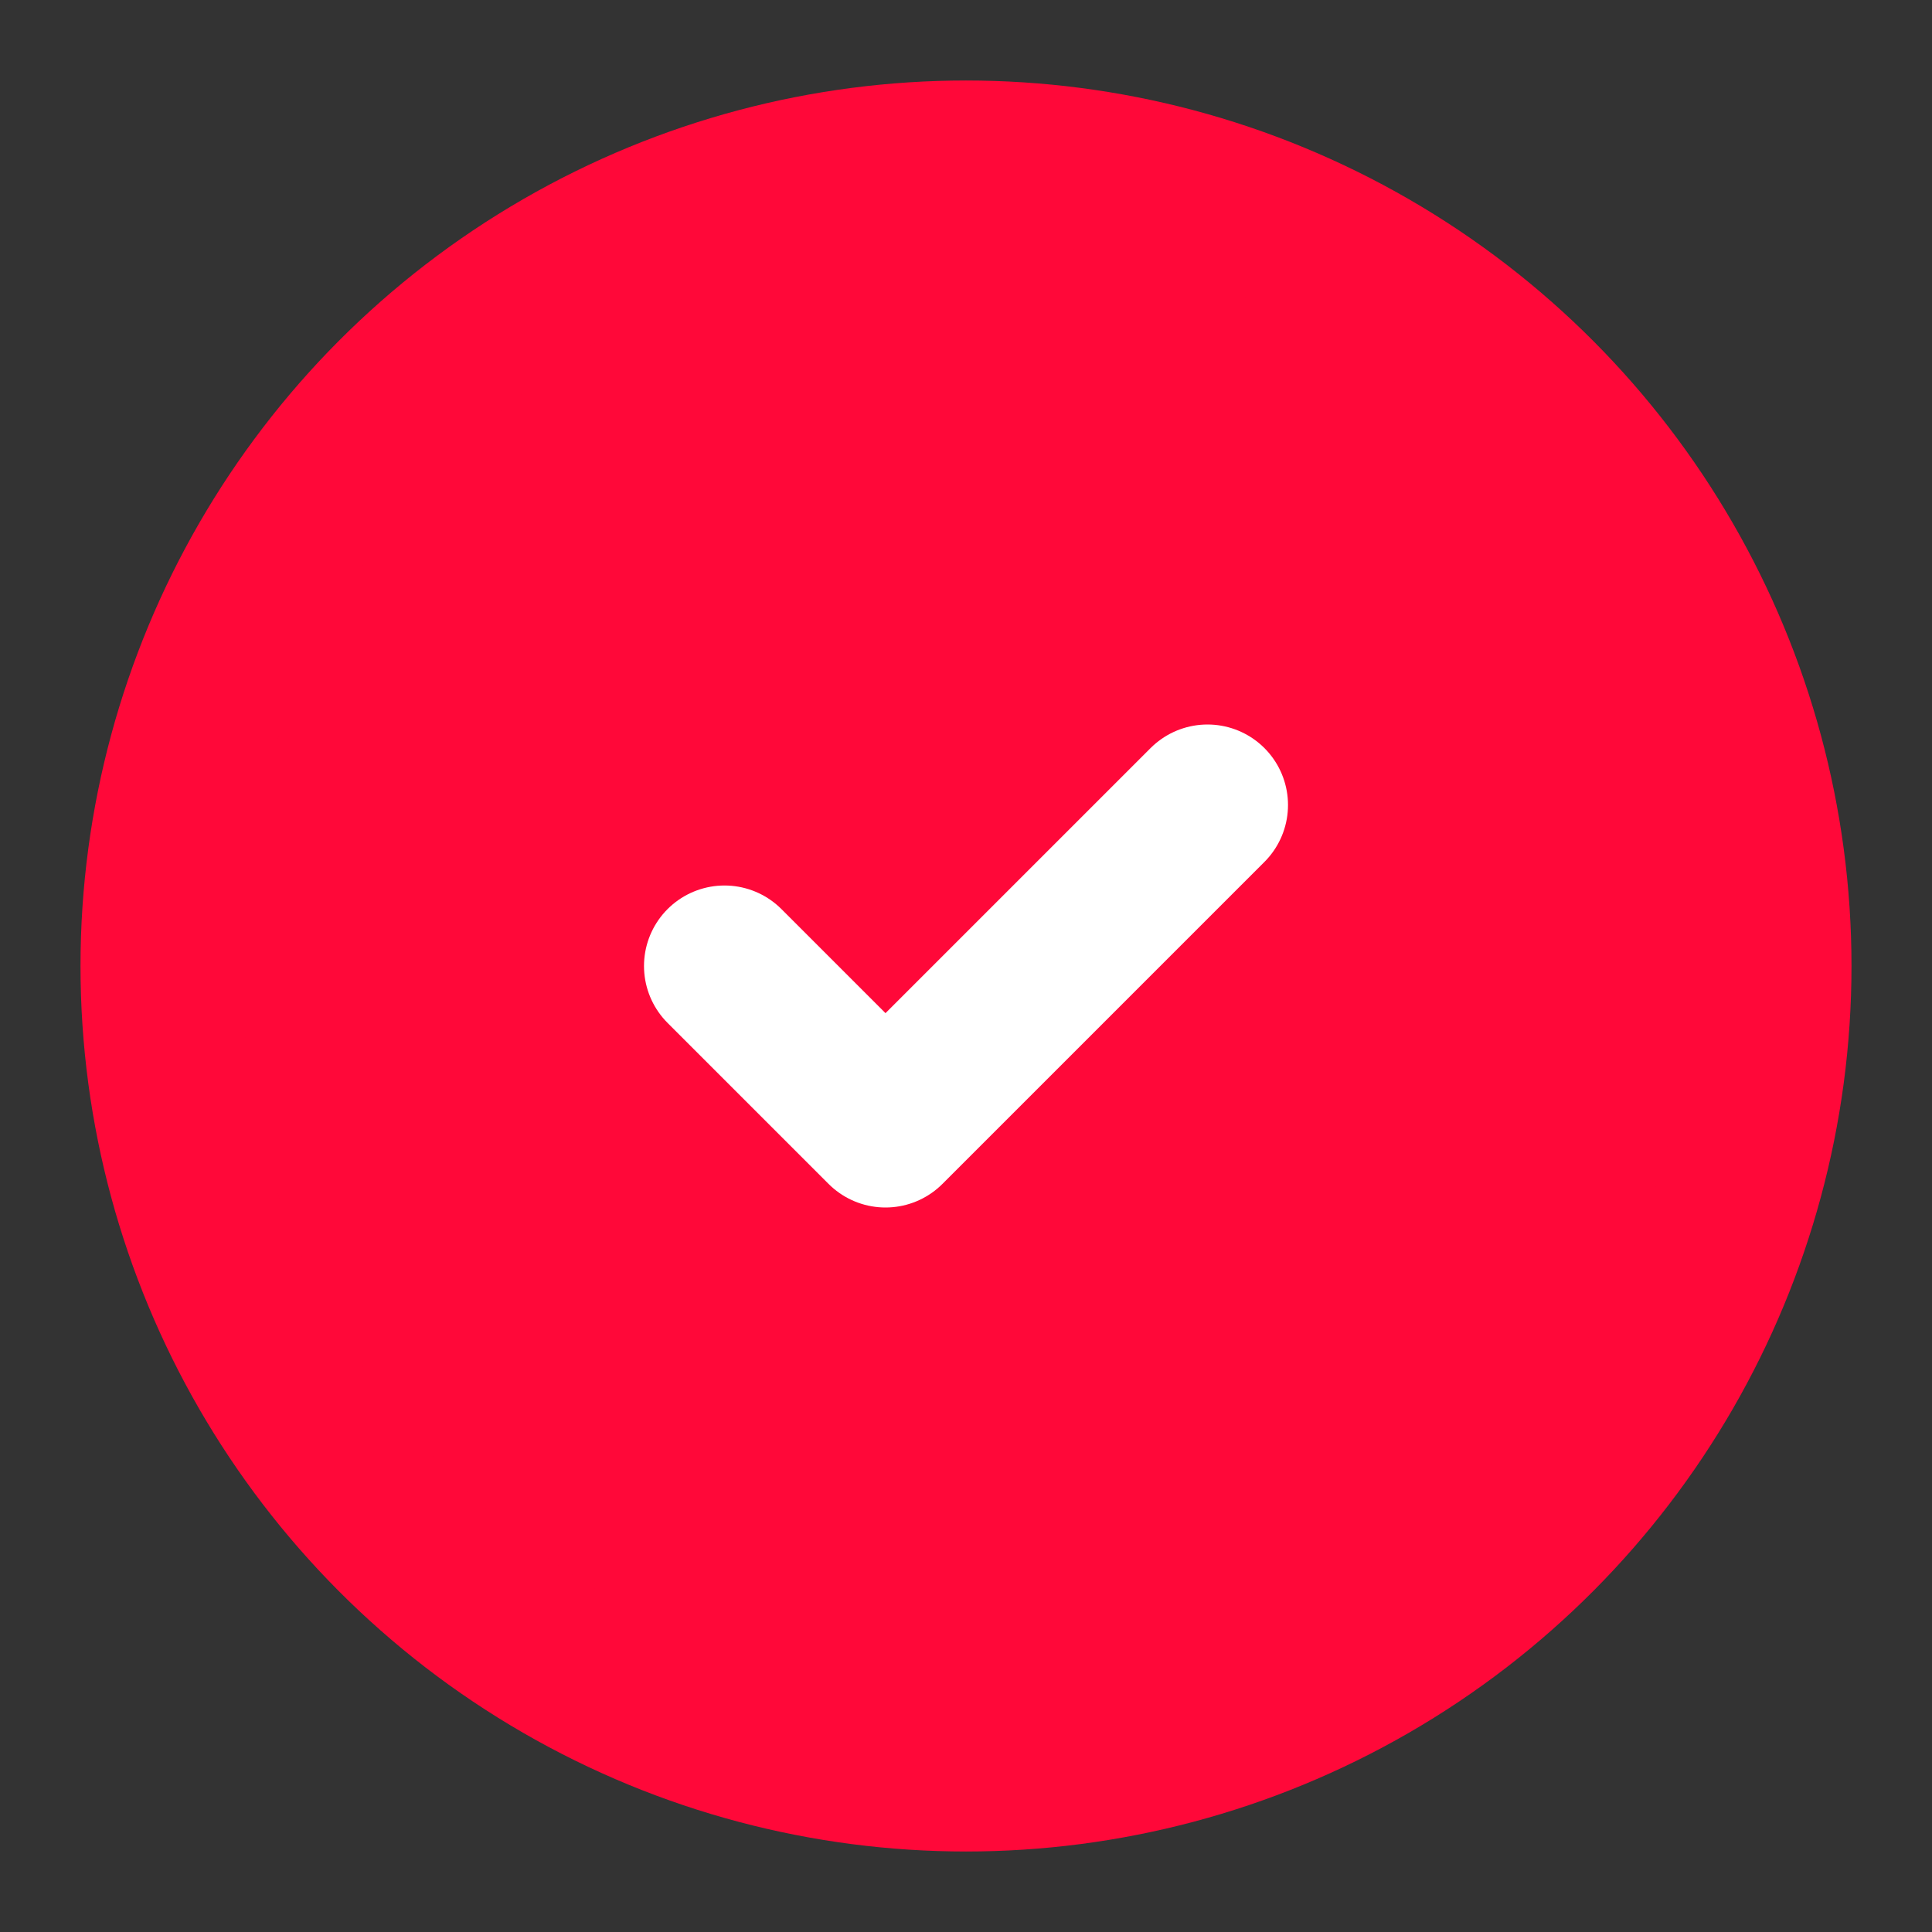 <svg width="24" height="24" viewBox="0 0 24 24" fill="none" xmlns="http://www.w3.org/2000/svg">
  <rect x="0" y="0" width="24" height="24" fill="#333333" stroke="none"/>
  <circle cx="12" cy="12" r="10" fill="#ff0839"/>
  <path d="M9 12L11 14L15 10" stroke="white" stroke-width="2" stroke-linecap="round" stroke-linejoin="round"/>
  <circle cx="12" cy="12" r="10" stroke="#ff0839" stroke-width="2"/>
</svg>
